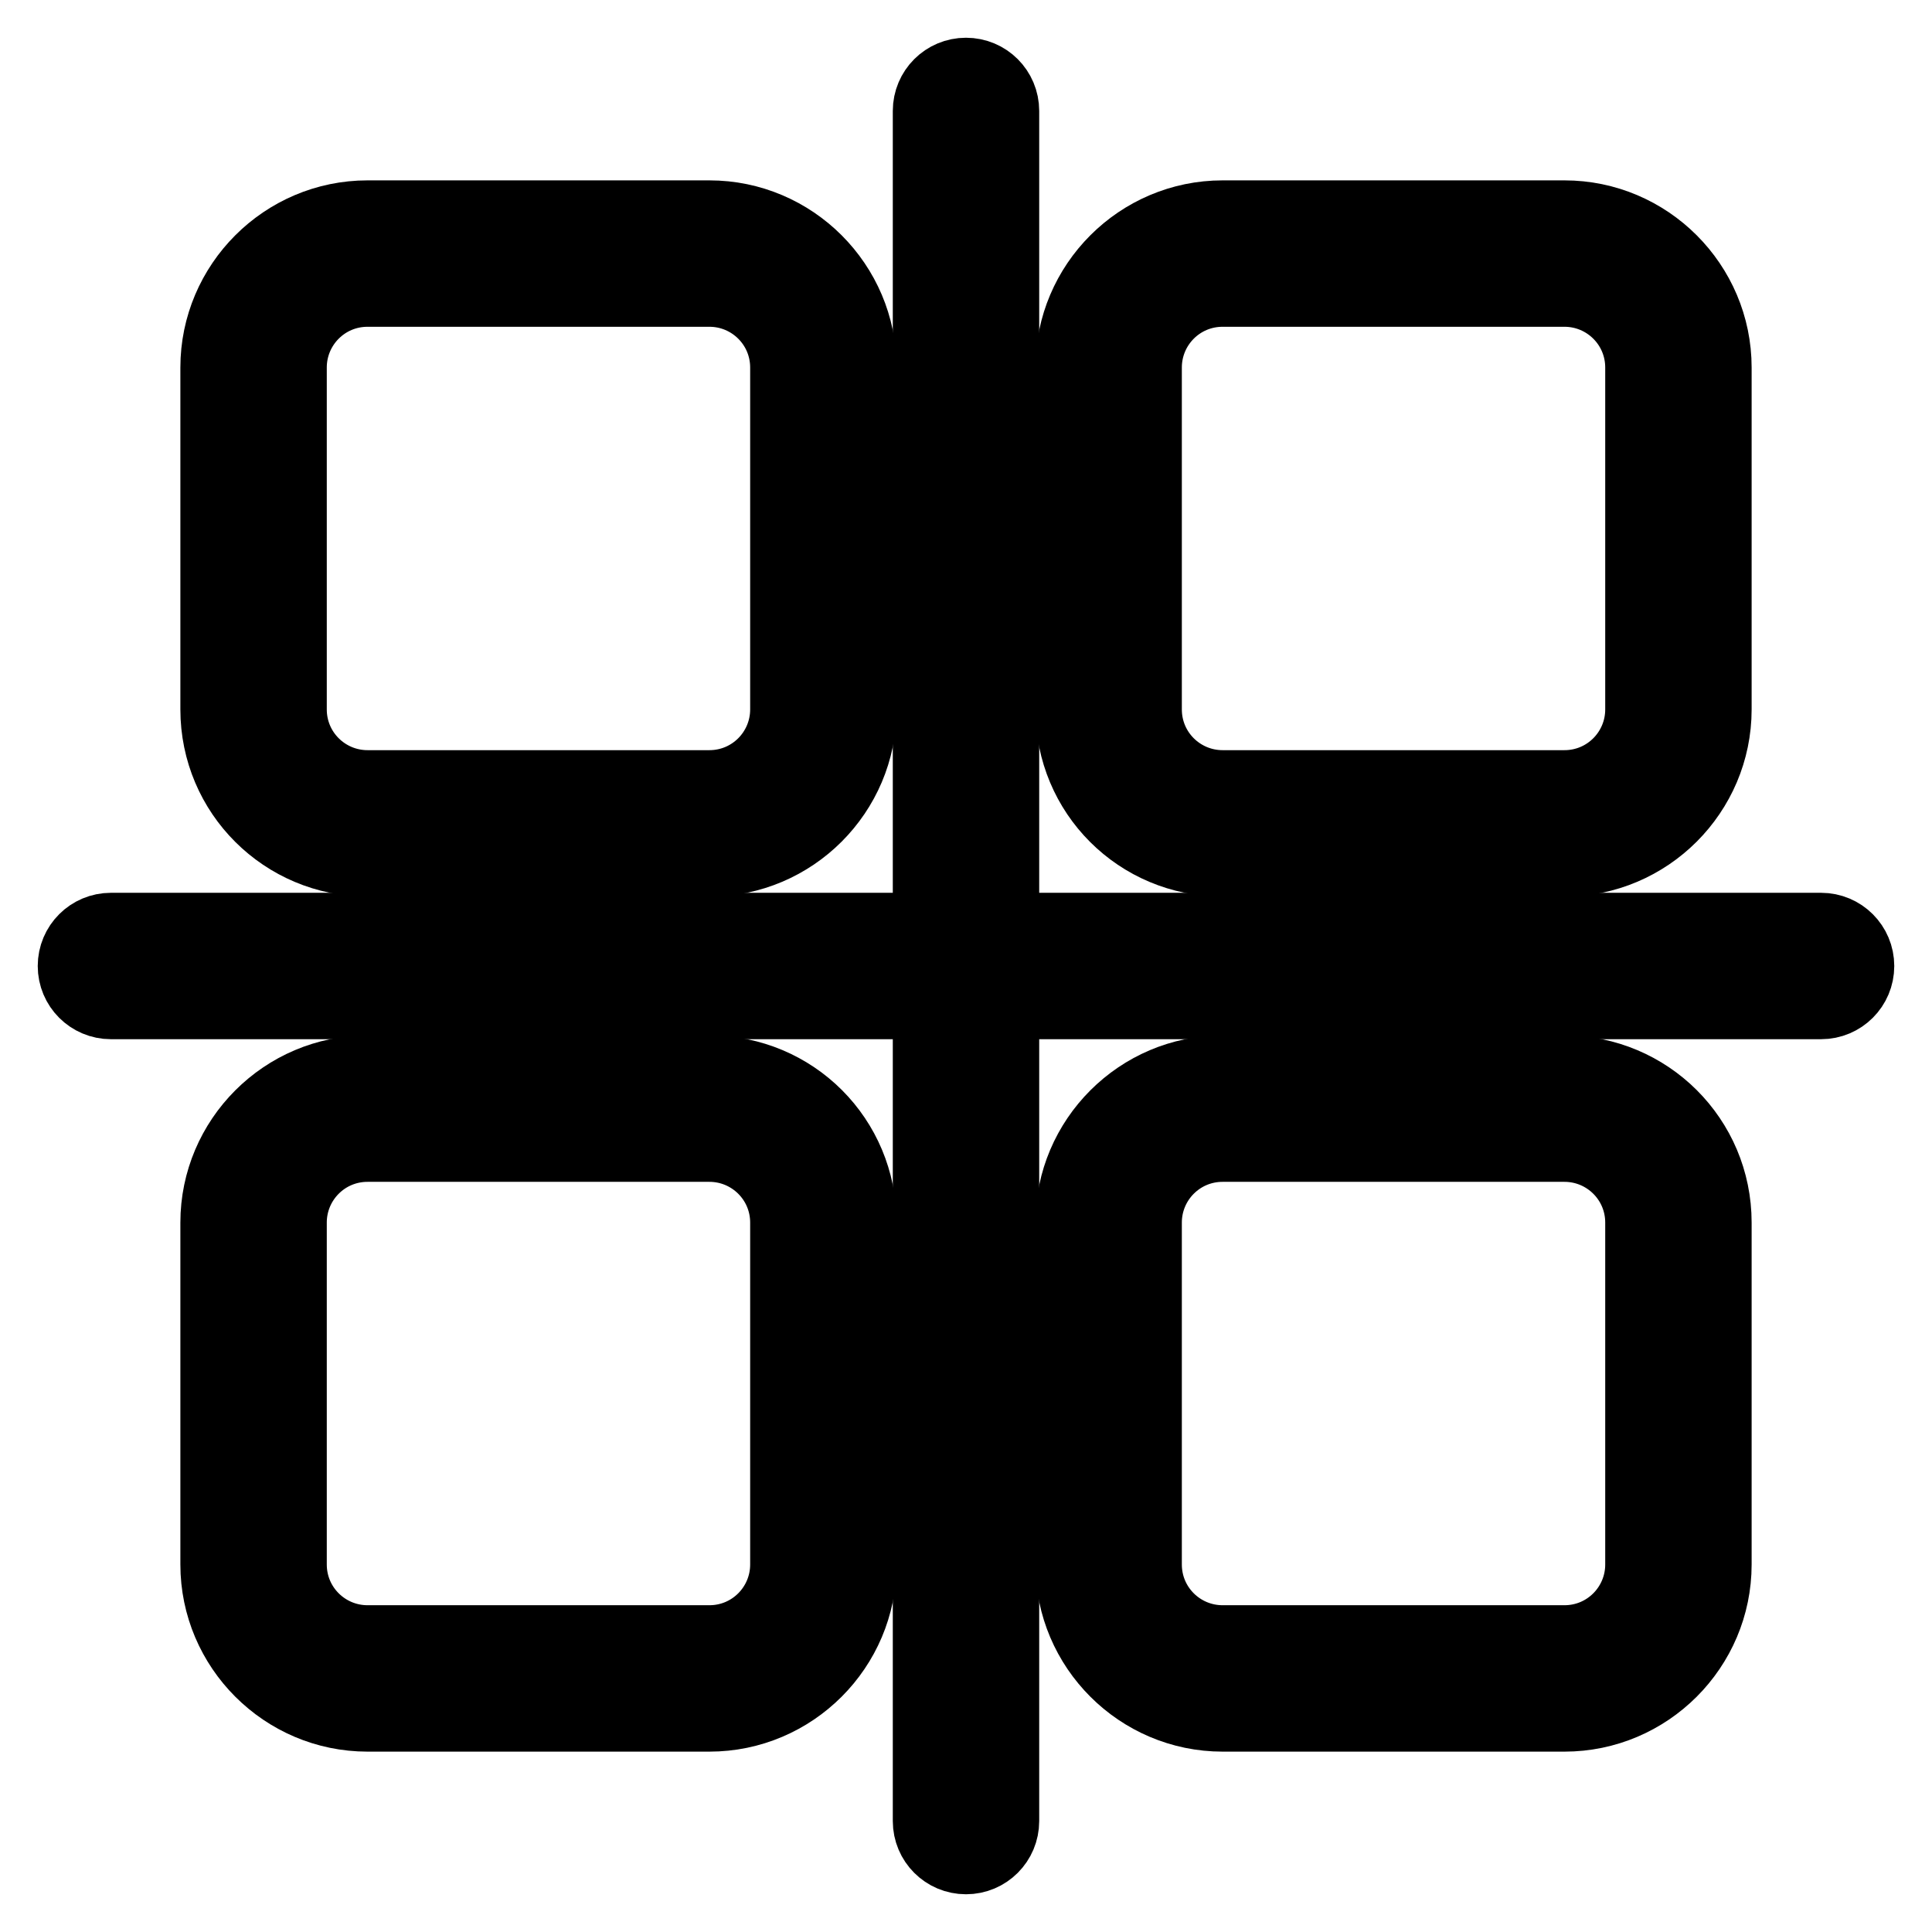 <?xml version="1.0" encoding="utf-8"?>
<!-- Svg Vector Icons : http://www.onlinewebfonts.com/icon -->
<!DOCTYPE svg PUBLIC "-//W3C//DTD SVG 1.1//EN" "http://www.w3.org/Graphics/SVG/1.1/DTD/svg11.dtd">
<svg version="1.1" xmlns="http://www.w3.org/2000/svg" xmlns:xlink="http://www.w3.org/1999/xlink" x="0px" y="0px" viewBox="0 0 256 256" enable-background="new 0 0 256 256" xml:space="preserve">
<g> <path stroke-width="10" fill-opacity="0" stroke="#000000"  d="M241.3,123.3H132.7V14.7c0-2.6-2.1-4.7-4.7-4.7s-4.7,2.1-4.7,4.7v108.6H14.7c-2.6,0-4.7,2.1-4.7,4.7 s2.1,4.7,4.7,4.7h108.6v108.6c0,2.6,2.1,4.7,4.7,4.7s4.7-2.1,4.7-4.7V132.7h108.6c2.6,0,4.7-2.1,4.7-4.7S243.9,123.3,241.3,123.3z" /> <path stroke-width="10" fill-opacity="0" stroke="#000000"  d="M162,113.8h45.3c10.9,0,19.8-8.9,19.8-19.8l0,0V48.7c0-10.9-8.9-19.8-19.8-19.8l0,0H162 c-10.9,0-19.8,8.9-19.8,19.8l0,0V94C142.2,105,151,113.8,162,113.8L162,113.8L162,113.8z M151.6,48.7c0-5.7,4.6-10.4,10.4-10.4l0,0 h45.3c5.7,0,10.4,4.6,10.4,10.4l0,0V94c0,5.7-4.6,10.4-10.4,10.4l0,0H162c-5.7,0-10.4-4.6-10.4-10.4l0,0V48.7z M48.7,113.8H94 c10.9,0,19.8-8.9,19.8-19.8l0,0V48.7c0-10.9-8.9-19.8-19.8-19.8l0,0H48.7c-10.9,0-19.8,8.9-19.8,19.8V94 C28.9,105,37.8,113.8,48.7,113.8L48.7,113.8z M38.3,48.7c0-5.7,4.6-10.4,10.4-10.4H94c5.7,0,10.4,4.6,10.4,10.4l0,0V94 c0,5.7-4.6,10.4-10.4,10.4l0,0H48.7c-5.7,0-10.4-4.6-10.4-10.4l0,0V48.7z M207.3,142.2H162c-10.9,0-19.8,8.9-19.8,19.8l0,0v45.3 c0,10.9,8.9,19.8,19.8,19.8l0,0h45.3c10.9,0,19.8-8.9,19.8-19.8l0,0V162C227.1,151,218.2,142.2,207.3,142.2L207.3,142.2 L207.3,142.2z M217.7,207.3c0,5.7-4.6,10.4-10.4,10.4l0,0H162c-5.7,0-10.4-4.6-10.4-10.4l0,0V162c0-5.7,4.6-10.4,10.4-10.4l0,0 h45.3c5.7,0,10.4,4.6,10.4,10.4l0,0V207.3z M94,142.2H48.7c-10.9,0-19.8,8.9-19.8,19.8l0,0v45.3c0,10.9,8.9,19.8,19.8,19.8l0,0H94 c10.9,0,19.8-8.9,19.8-19.8l0,0V162C113.8,151,105,142.2,94,142.2L94,142.2z M104.4,207.3c0,5.7-4.6,10.4-10.4,10.4l0,0H48.7 c-5.7,0-10.4-4.6-10.4-10.4l0,0V162c0-5.7,4.6-10.4,10.4-10.4l0,0H94c5.7,0,10.4,4.6,10.4,10.4l0,0V207.3z"/></g>
</svg>